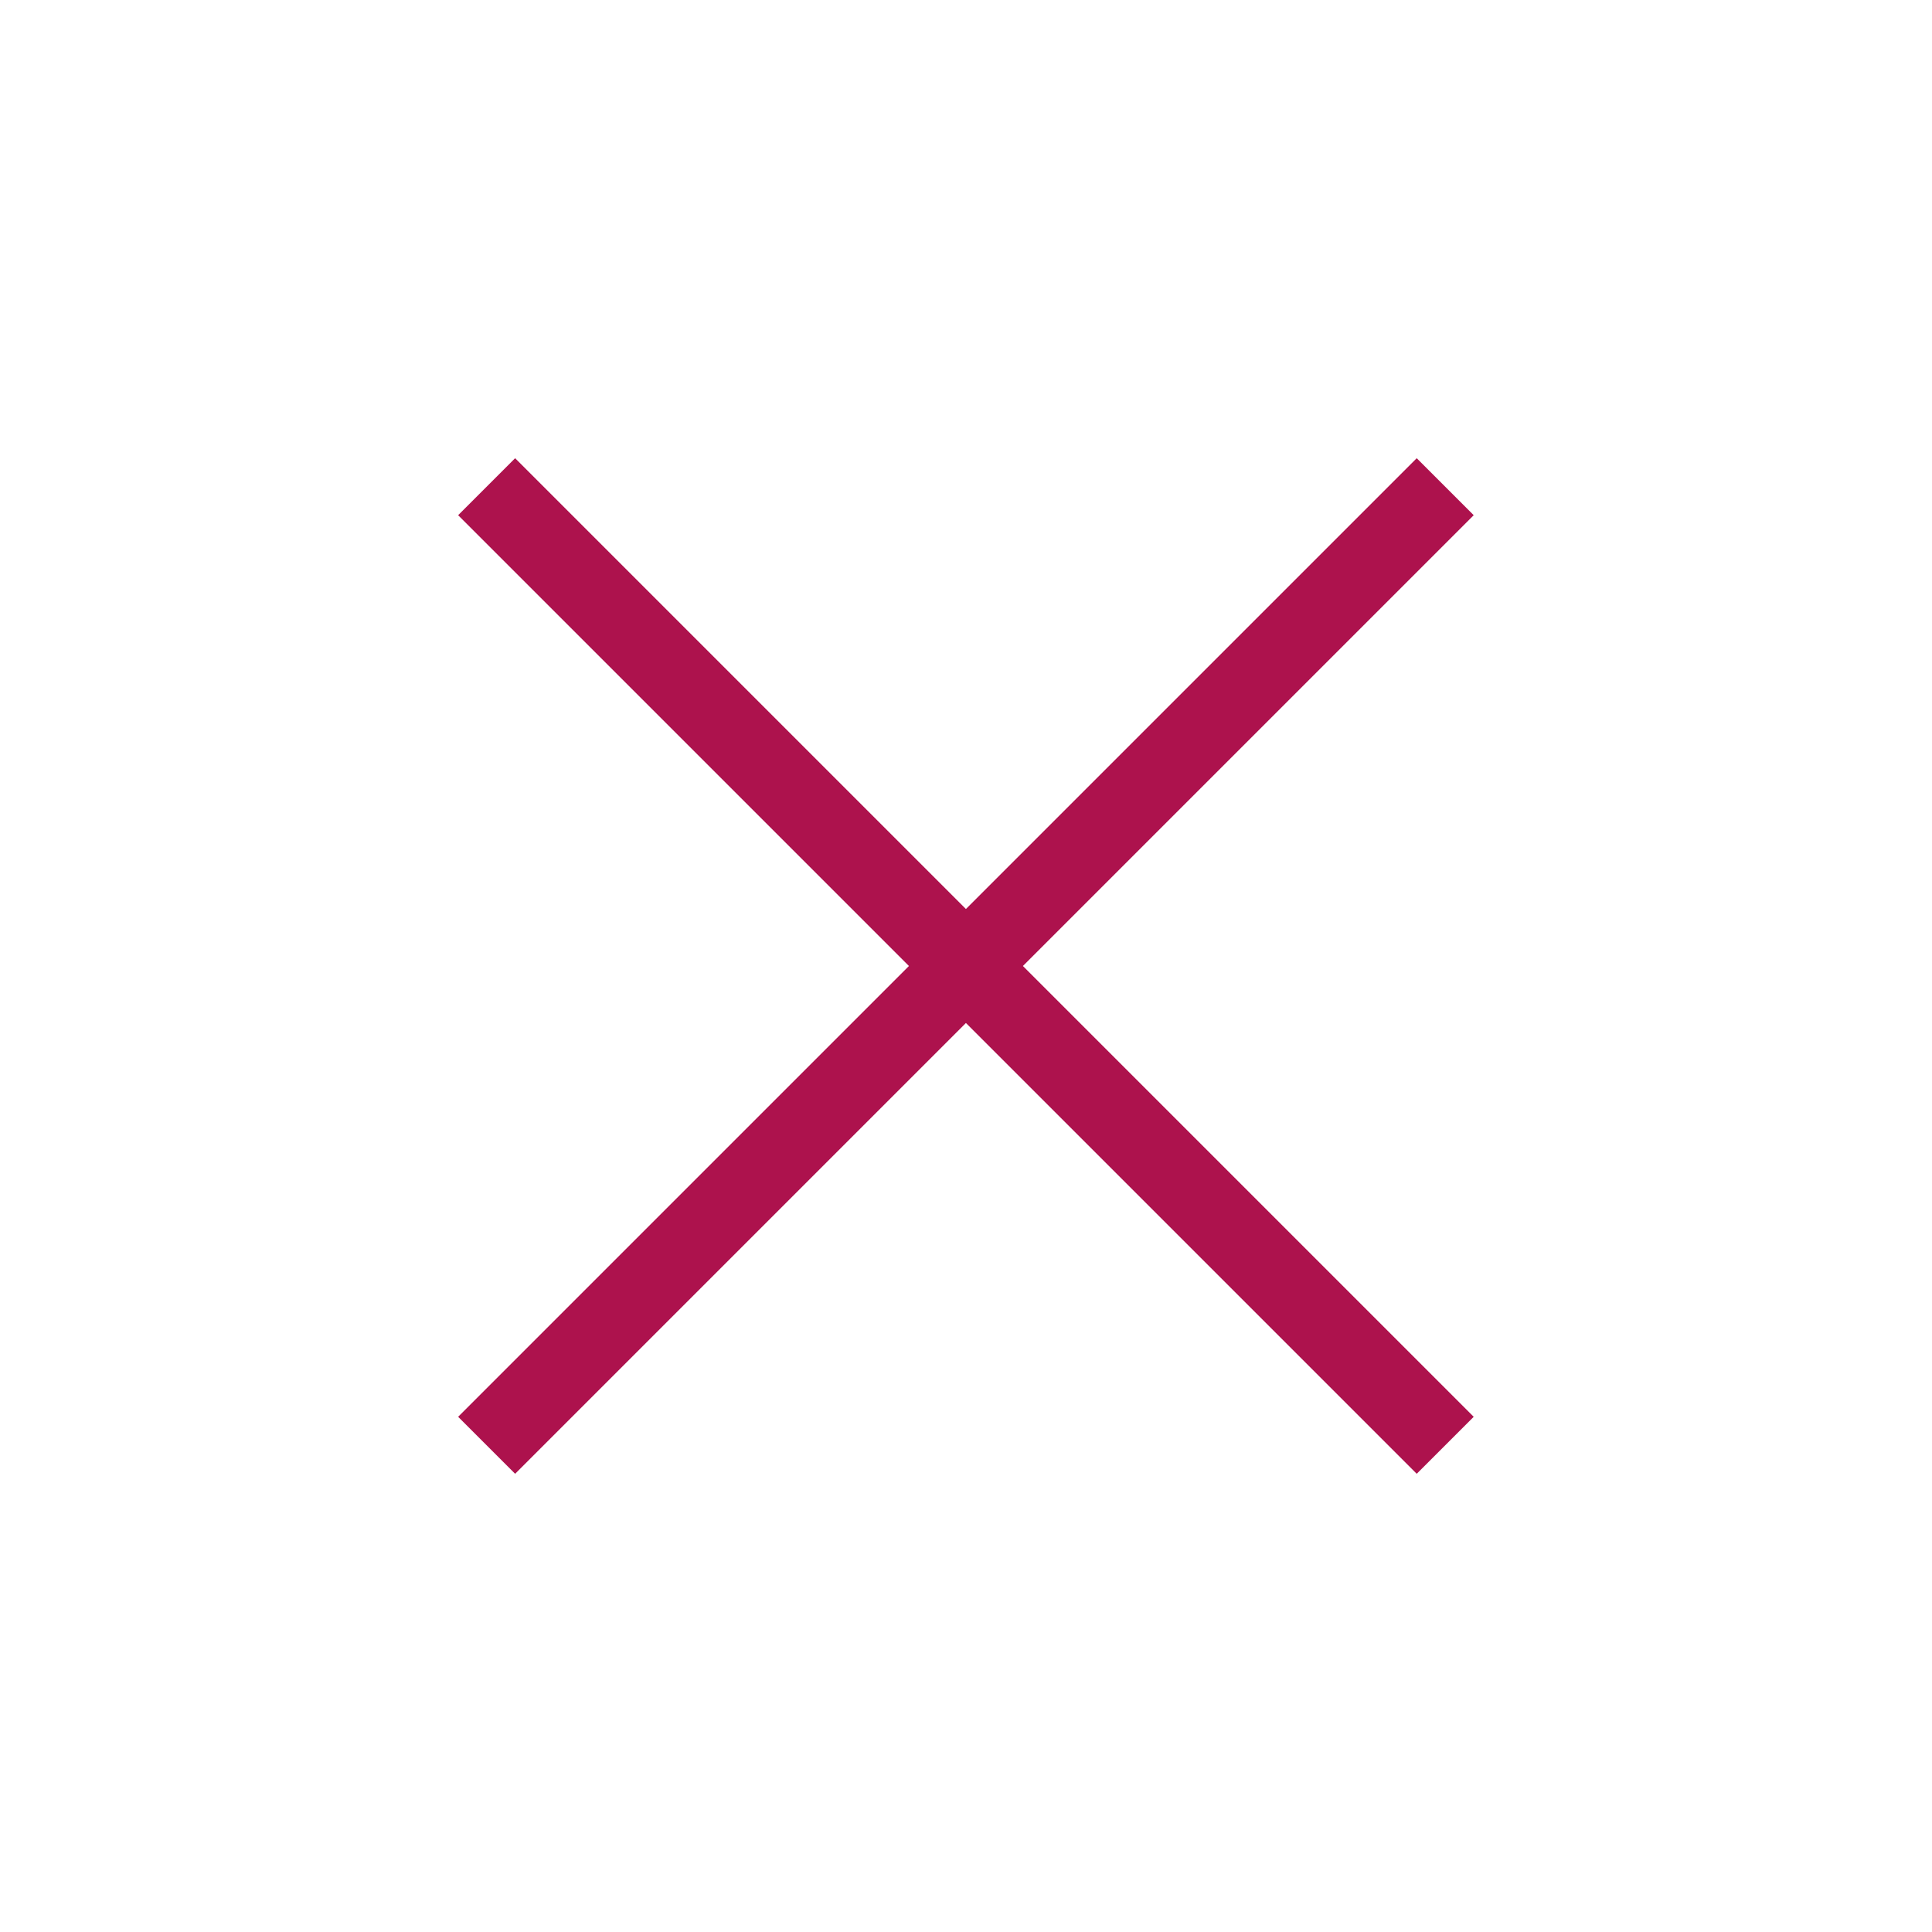 <svg width="24" height="24" viewBox="0 0 24 24" fill="none" xmlns="http://www.w3.org/2000/svg">
<mask id="mask0_4753_28414" style="mask-type:alpha" maskUnits="userSpaceOnUse" x="0" y="0" width="24" height="24">
<rect width="24" height="24" fill="#D9D9D9"/>
</mask>
<g mask="url(#mask0_4753_28414)">
<path d="M6.399 18.308L5.691 17.6L11.291 12L5.691 6.4L6.399 5.692L11.999 11.292L17.599 5.692L18.307 6.4L12.707 12L18.307 17.6L17.599 18.308L11.999 12.708L6.399 18.308Z" fill="#AD124D"/>
</g>
</svg>
